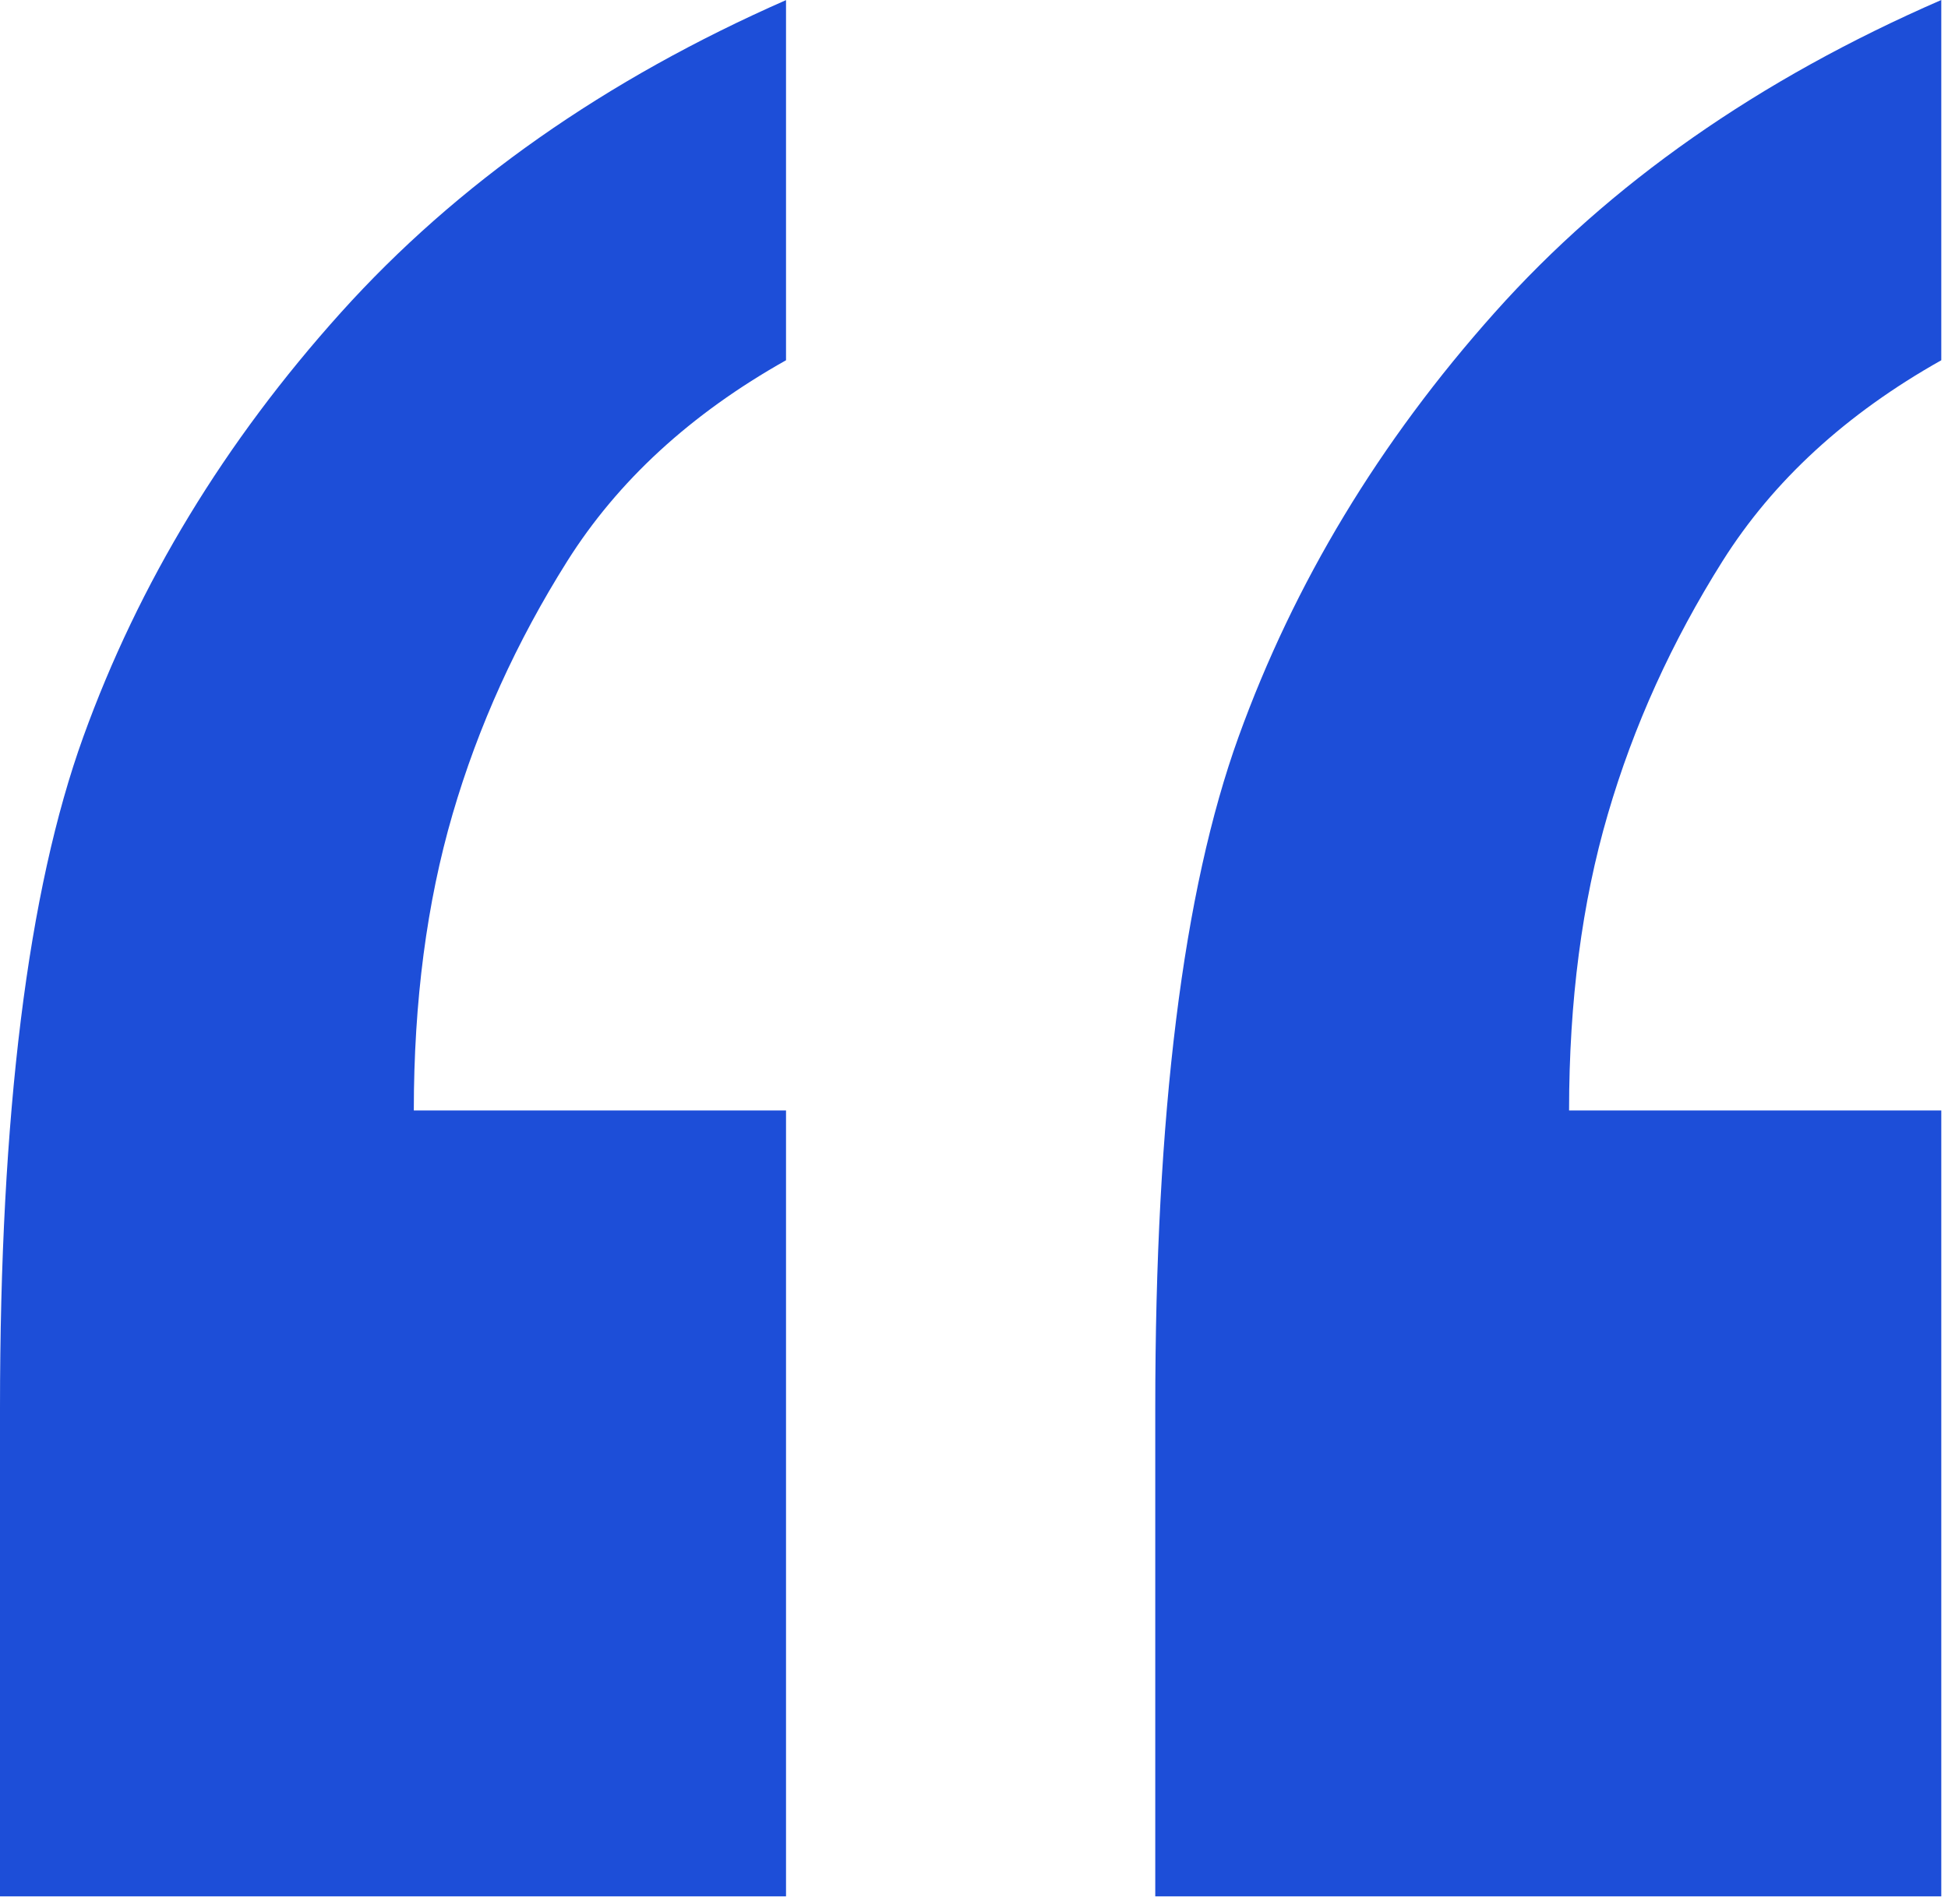 <svg width="177" height="173" viewBox="0 0 177 173" fill="none" xmlns="http://www.w3.org/2000/svg">
<path d="M71.42 0.01V32.74C62.76 37.61 56.14 43.7 51.54 51C46.94 58.31 43.46 65.97 41.12 74C38.78 82.03 37.6 91 37.6 100.92H71.42V172.34H0V127.97C0 101.28 2.52 80.94 7.57 66.96C12.62 52.98 20.42 40.14 30.97 28.41C41.52 16.68 55.01 7.23 71.42 0.01ZM176.39 0.01V32.74C167.73 37.61 161.11 43.7 156.51 51C151.91 58.31 148.43 65.97 146.09 74C143.74 82.03 142.57 91 142.57 100.92H176.39V172.34H104.97V127.97C104.97 101.28 107.49 80.94 112.54 66.96C117.59 52.98 125.34 40.14 135.81 28.41C146.27 16.68 159.8 7.22 176.39 0V0.01Z" fill="#1D4ED8"/>
</svg>
